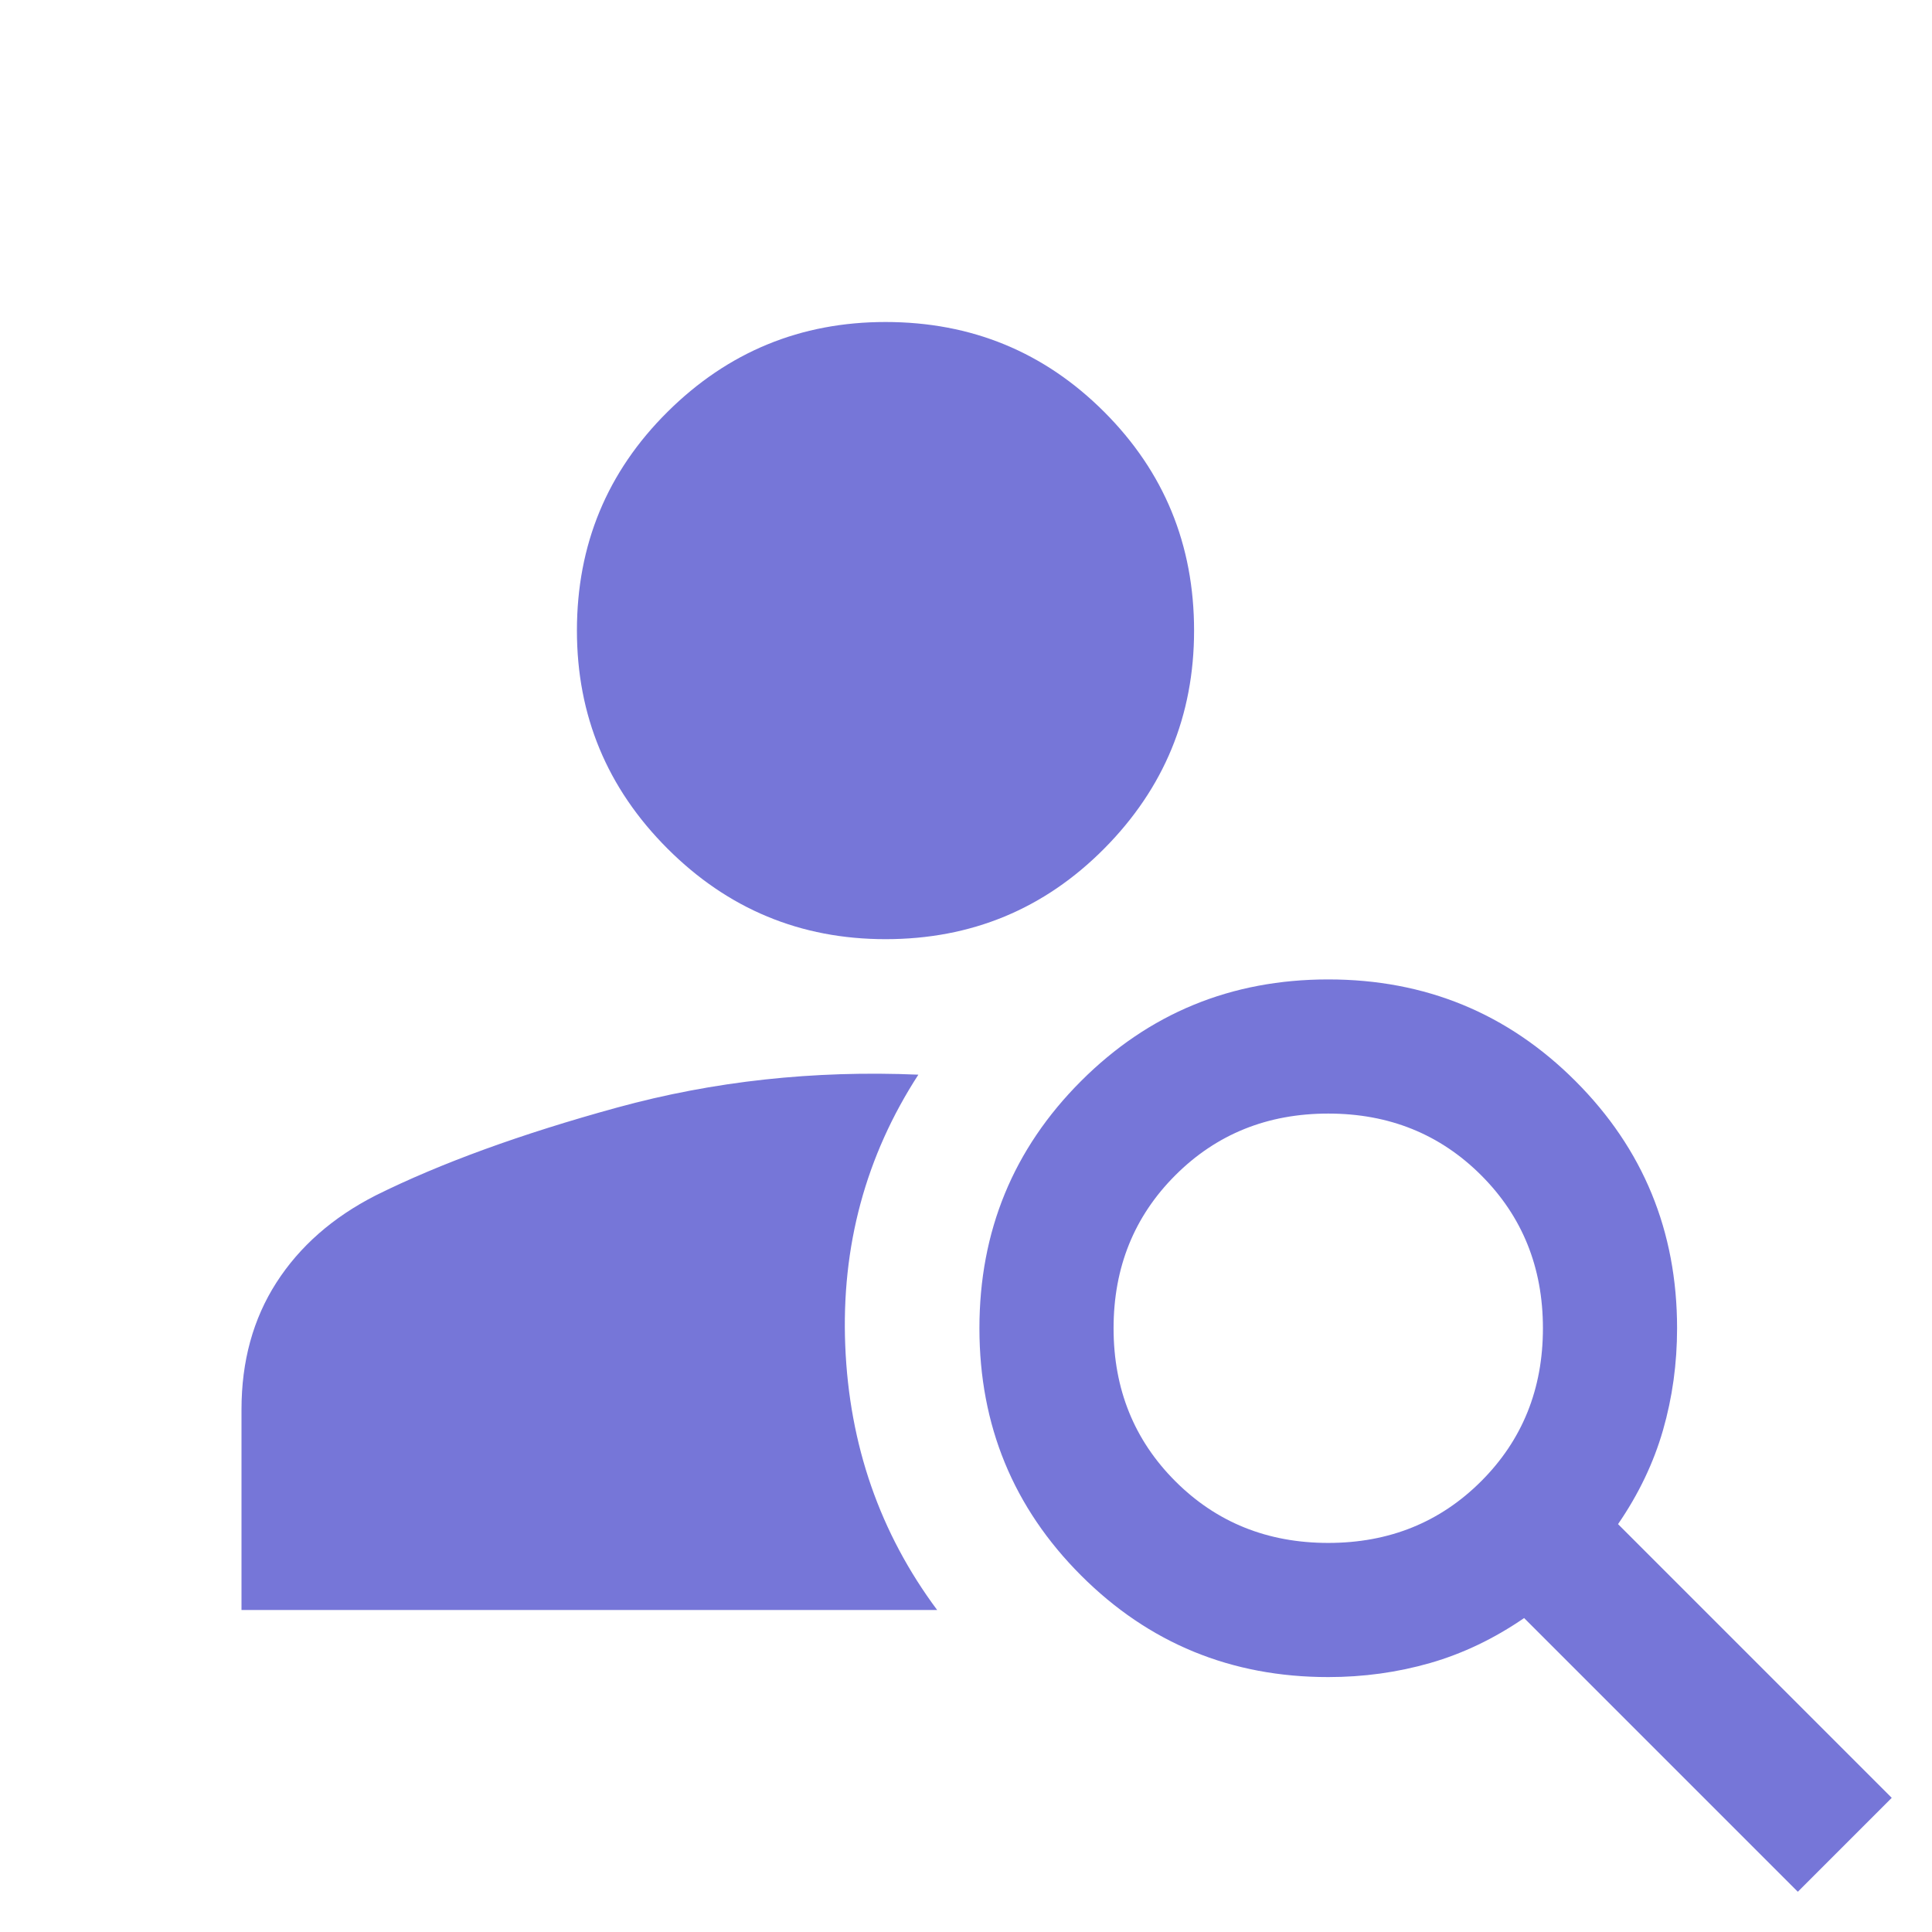 <svg xmlns="http://www.w3.org/2000/svg" height="40px" viewBox="0 -960 960 960" width="40px" fill="#7676D8"><path d="M440-493.33q-63.33 0-108.33-45t-45-108.34q0-64 45-108.66Q376.67-800 440-800q64 0 108.67 44.67 44.66 44.66 44.66 108.66 0 63.34-44.66 108.34-44.67 45-108.67 45ZM893.33-20l-136-136q-22.33 15.33-46.66 22.33-24.34 7-50.67 7-72.33 0-122.83-50.5T486.67-300q0-72.33 50.5-122.83T660-473.33q72.33 0 122.83 50.5T833.33-300q0 26.33-7 50.67-7 24.33-22.33 46.66l136 136L893.33-20ZM660-193.33q45.33 0 76-30.67t30.67-76q0-45.33-30.67-76t-76-30.67q-45.33 0-76 30.67t-30.67 76q0 45.33 30.67 76t76 30.67ZM456.33-426Q417-365.33 420-291.33q3 74 45.67 131.33H120v-99.67q0-36 17.33-63 17.34-27 49.34-43.33 48.33-24 120-43.67 71.66-19.66 149.66-16.33Z"/></svg>
